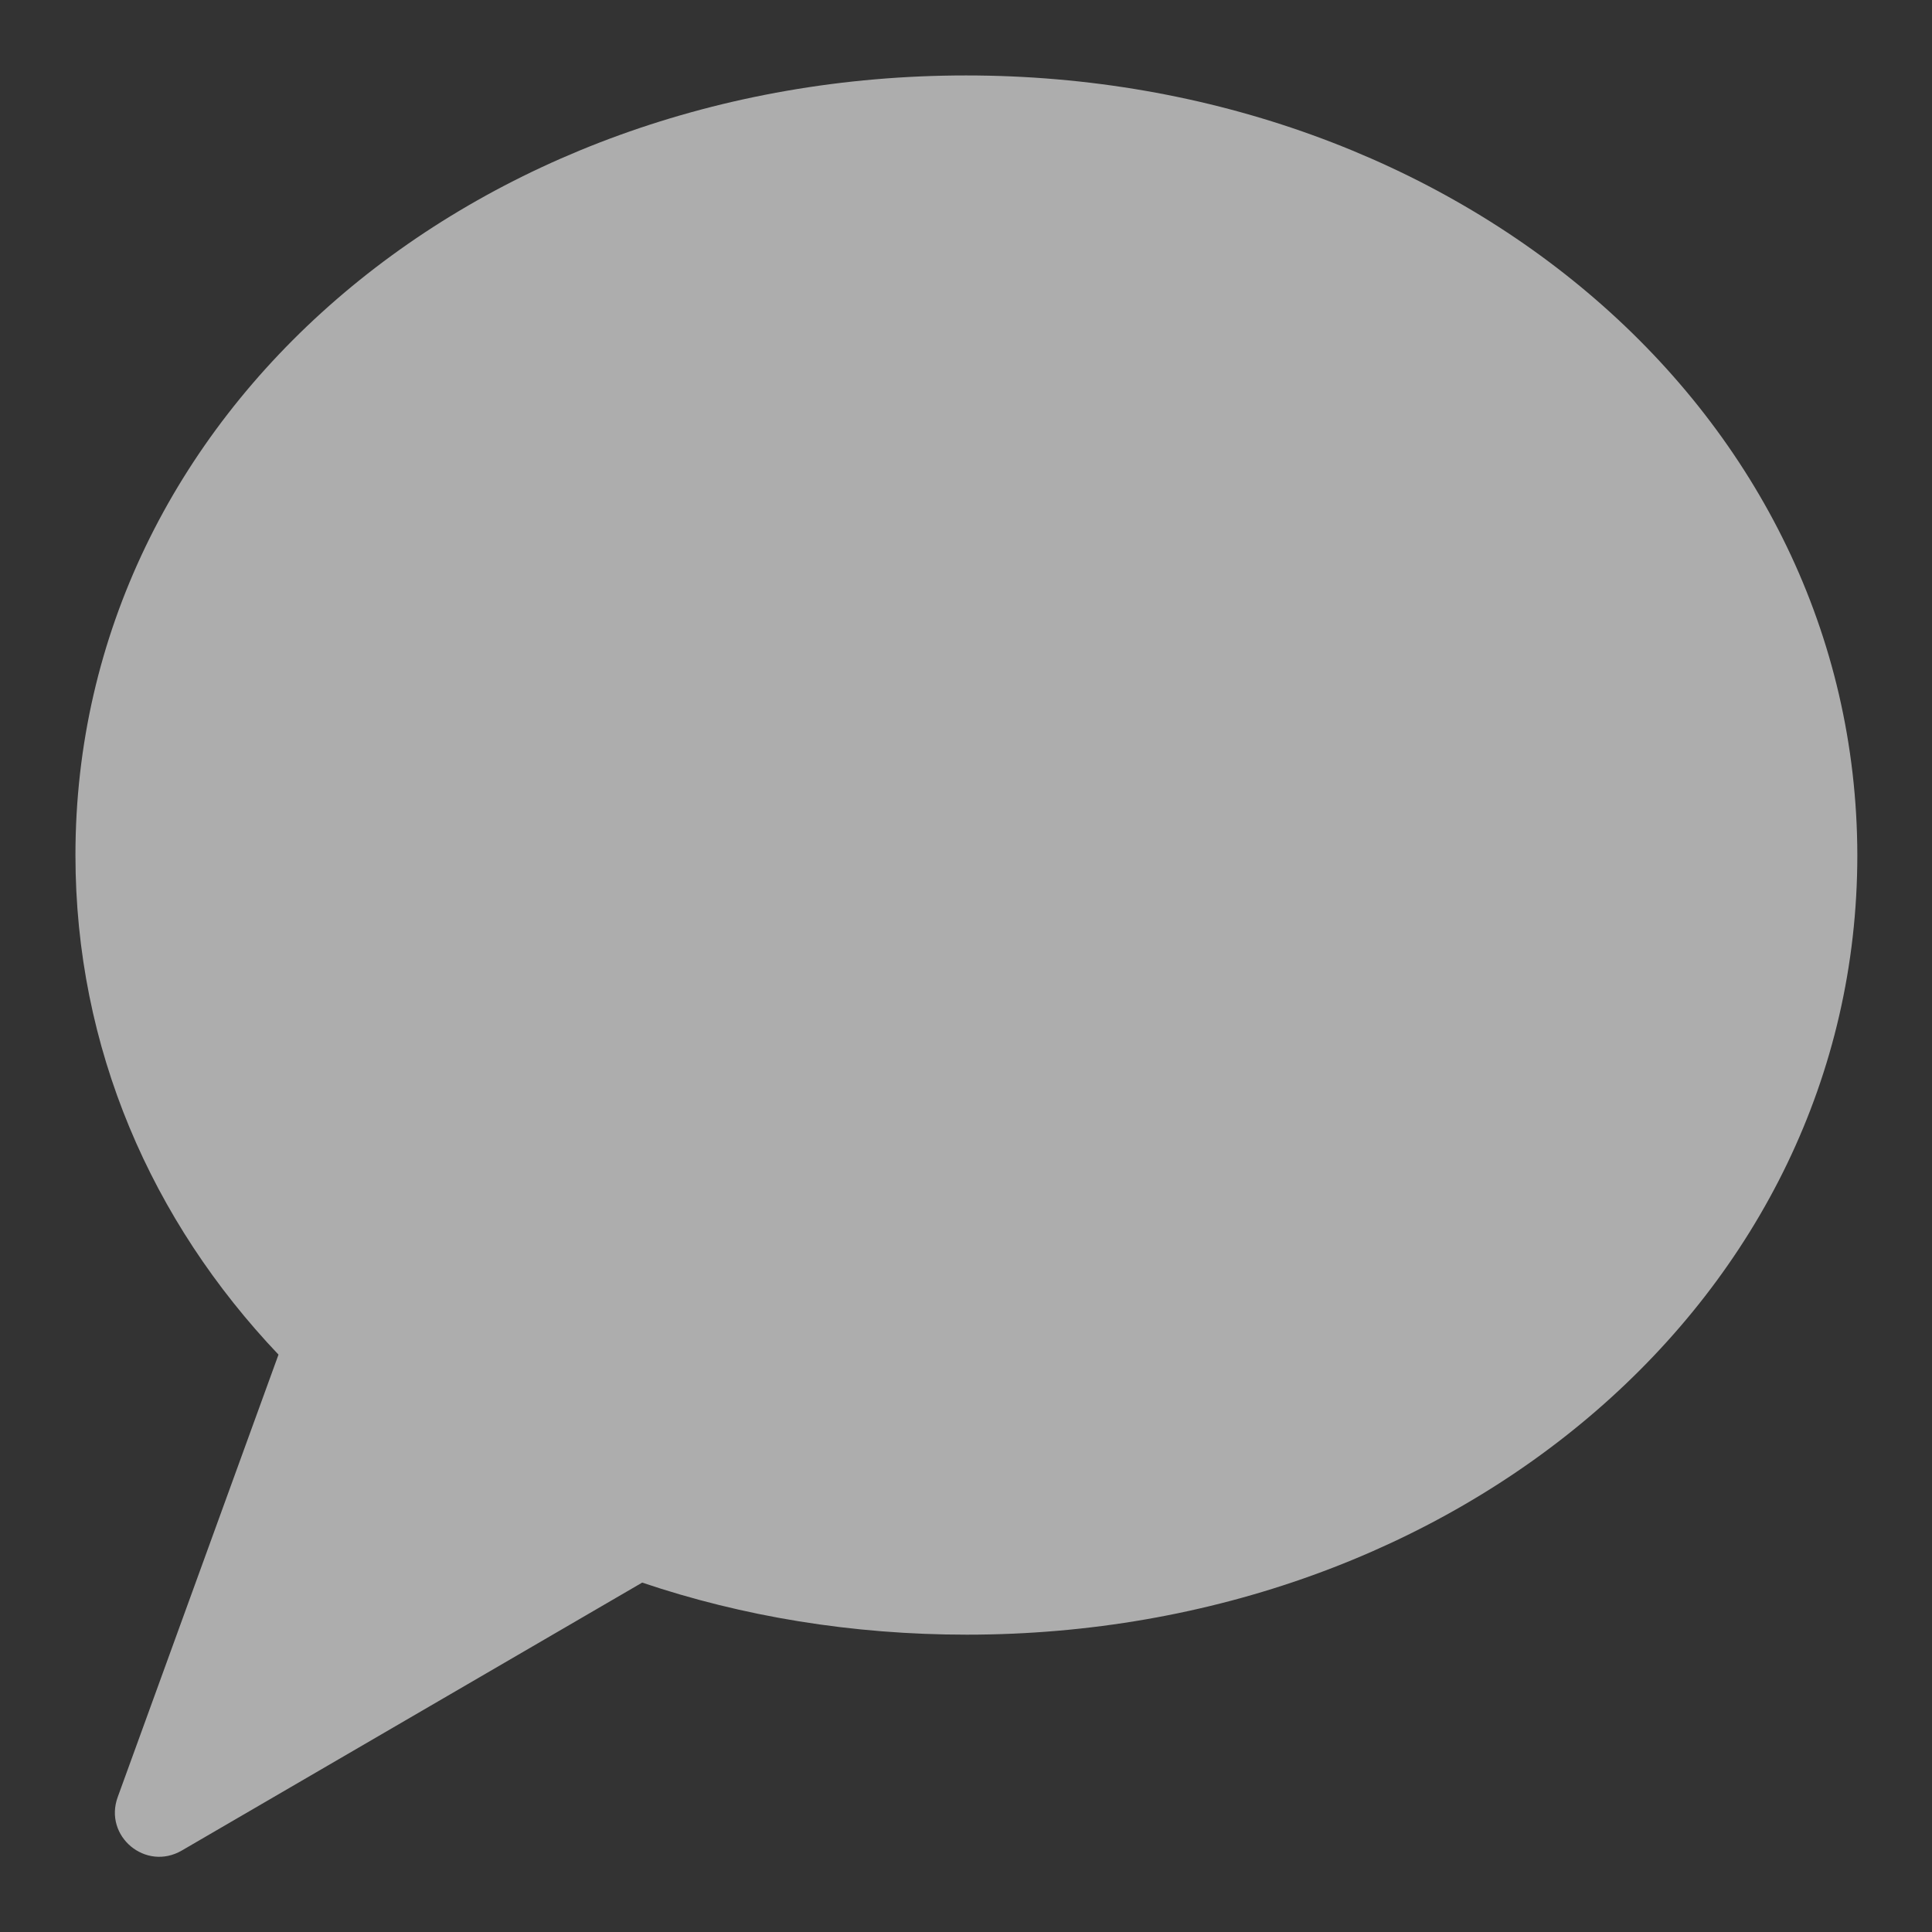 <svg width="20" height="20" viewBox="0 0 20 20" fill="none" xmlns="http://www.w3.org/2000/svg">
    <rect x="0" y="0" width="20" height="20" fill="#333333" stroke="none"/>
    <g clip-path="url(#clip0_0_991)">
        <path d="M10 0.781C4.914 0.781 0.781 4.273 0.781 8.852C0.781 10.852 1.57 12.641 2.883 14.023L1.219 18.602C1.07 19.008 1.508 19.375 1.883 19.156L6.648 16.383C7.688 16.734 8.82 16.922 10.008 16.922C15.094 16.922 19.227 13.43 19.227 8.852C19.219 4.273 15.086 0.781 10 0.781Z" fill="white" fill-opacity="0.6" />
    </g>
    <defs>
        <clipPath id="clip0_0_991">
            <rect width="20" height="20" fill="white" />
        </clipPath>
    </defs>
</svg>